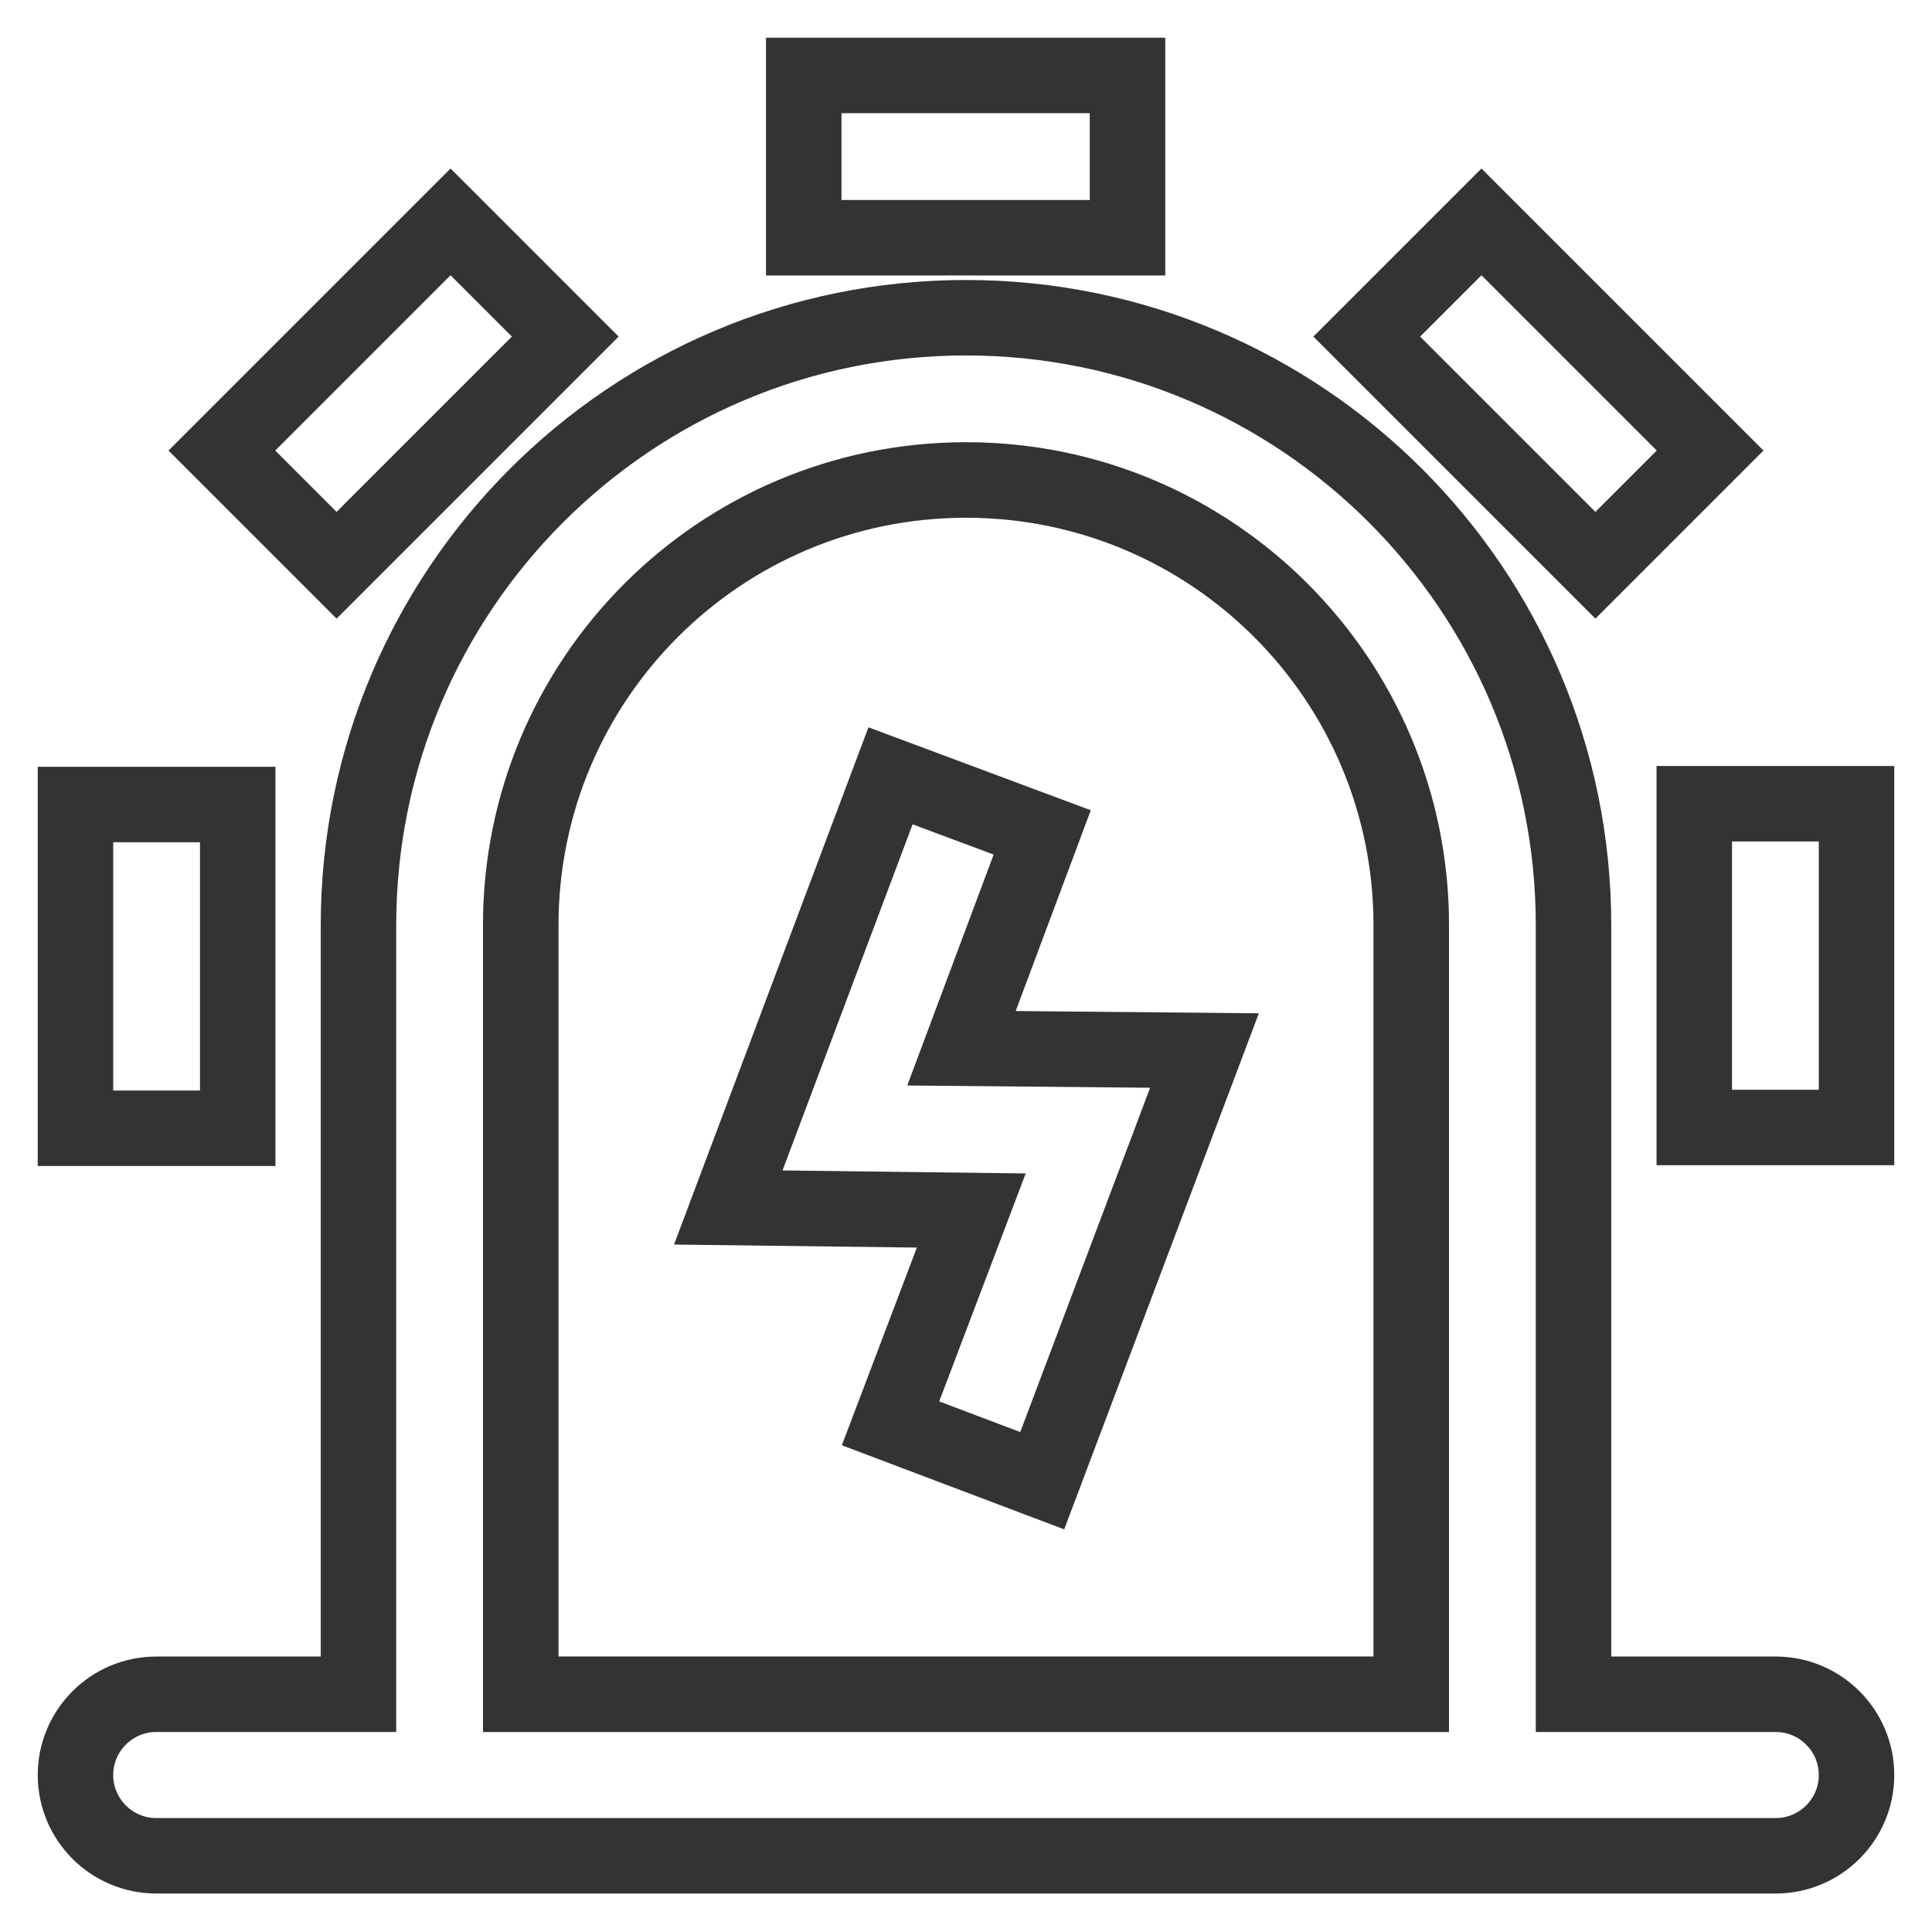 <?xml version="1.0" encoding="utf-8"?>
<!-- Svg Vector Icons : http://www.onlinewebfonts.com/icon -->
<!DOCTYPE svg PUBLIC "-//W3C//DTD SVG 1.1//EN" "http://www.w3.org/Graphics/SVG/1.1/DTD/svg11.dtd">
<svg version="1.1" xmlns="http://www.w3.org/2000/svg" xmlns:xlink="http://www.w3.org/1999/xlink" x="0px" y="0px" viewBox="0 0 256 256" enable-background="new 0 0 256 256" xml:space="preserve">
<g> <path stroke-width="10" fill-opacity="0" stroke="#c2c1c1"  d="M69,224.5h118V122.6c0-32.6-26.4-59-59-59c-32.6,0-59,26.4-59,59V224.5z"/> <path stroke-width="10" fill-opacity="0" stroke="#333333"  d="M208.5,224.5h26.8c5.9,0,10.7,4.8,10.7,10.7c0,5.9-4.8,10.7-10.7,10.7c0,0,0,0,0,0H20.7 c-5.9,0-10.7-4.8-10.7-10.7s4.8-10.7,10.7-10.7c0,0,0,0,0,0h26.8V122.6c0-44.4,36-80.5,80.5-80.5c44.4,0,80.5,36,80.5,80.5V224.5z  M187,224.5V122.6c0-32.6-26.4-59-59-59c-32.6,0-59,26.4-59,59v101.9H187L187,224.5z M96.5,160l21.5-57.2l20.1,7.5l-10.7,28.6 l32.2,0.3l-21.5,57l-20.1-7.6l10.7-28.2L96.5,160L96.5,160z M106.5,10h42.9v21.5h-42.9V10z M196.3,29.4l30.3,30.3l-15.2,15.2 l-30.3-30.3L196.3,29.4z M246,106.5v42.9h-21.5v-42.9H246z M10,149.5v-42.9h21.5v42.9H10z M29.4,59.7l30.3-30.3l15.2,15.2 L44.6,74.9L29.4,59.7z"/></g>
</svg>